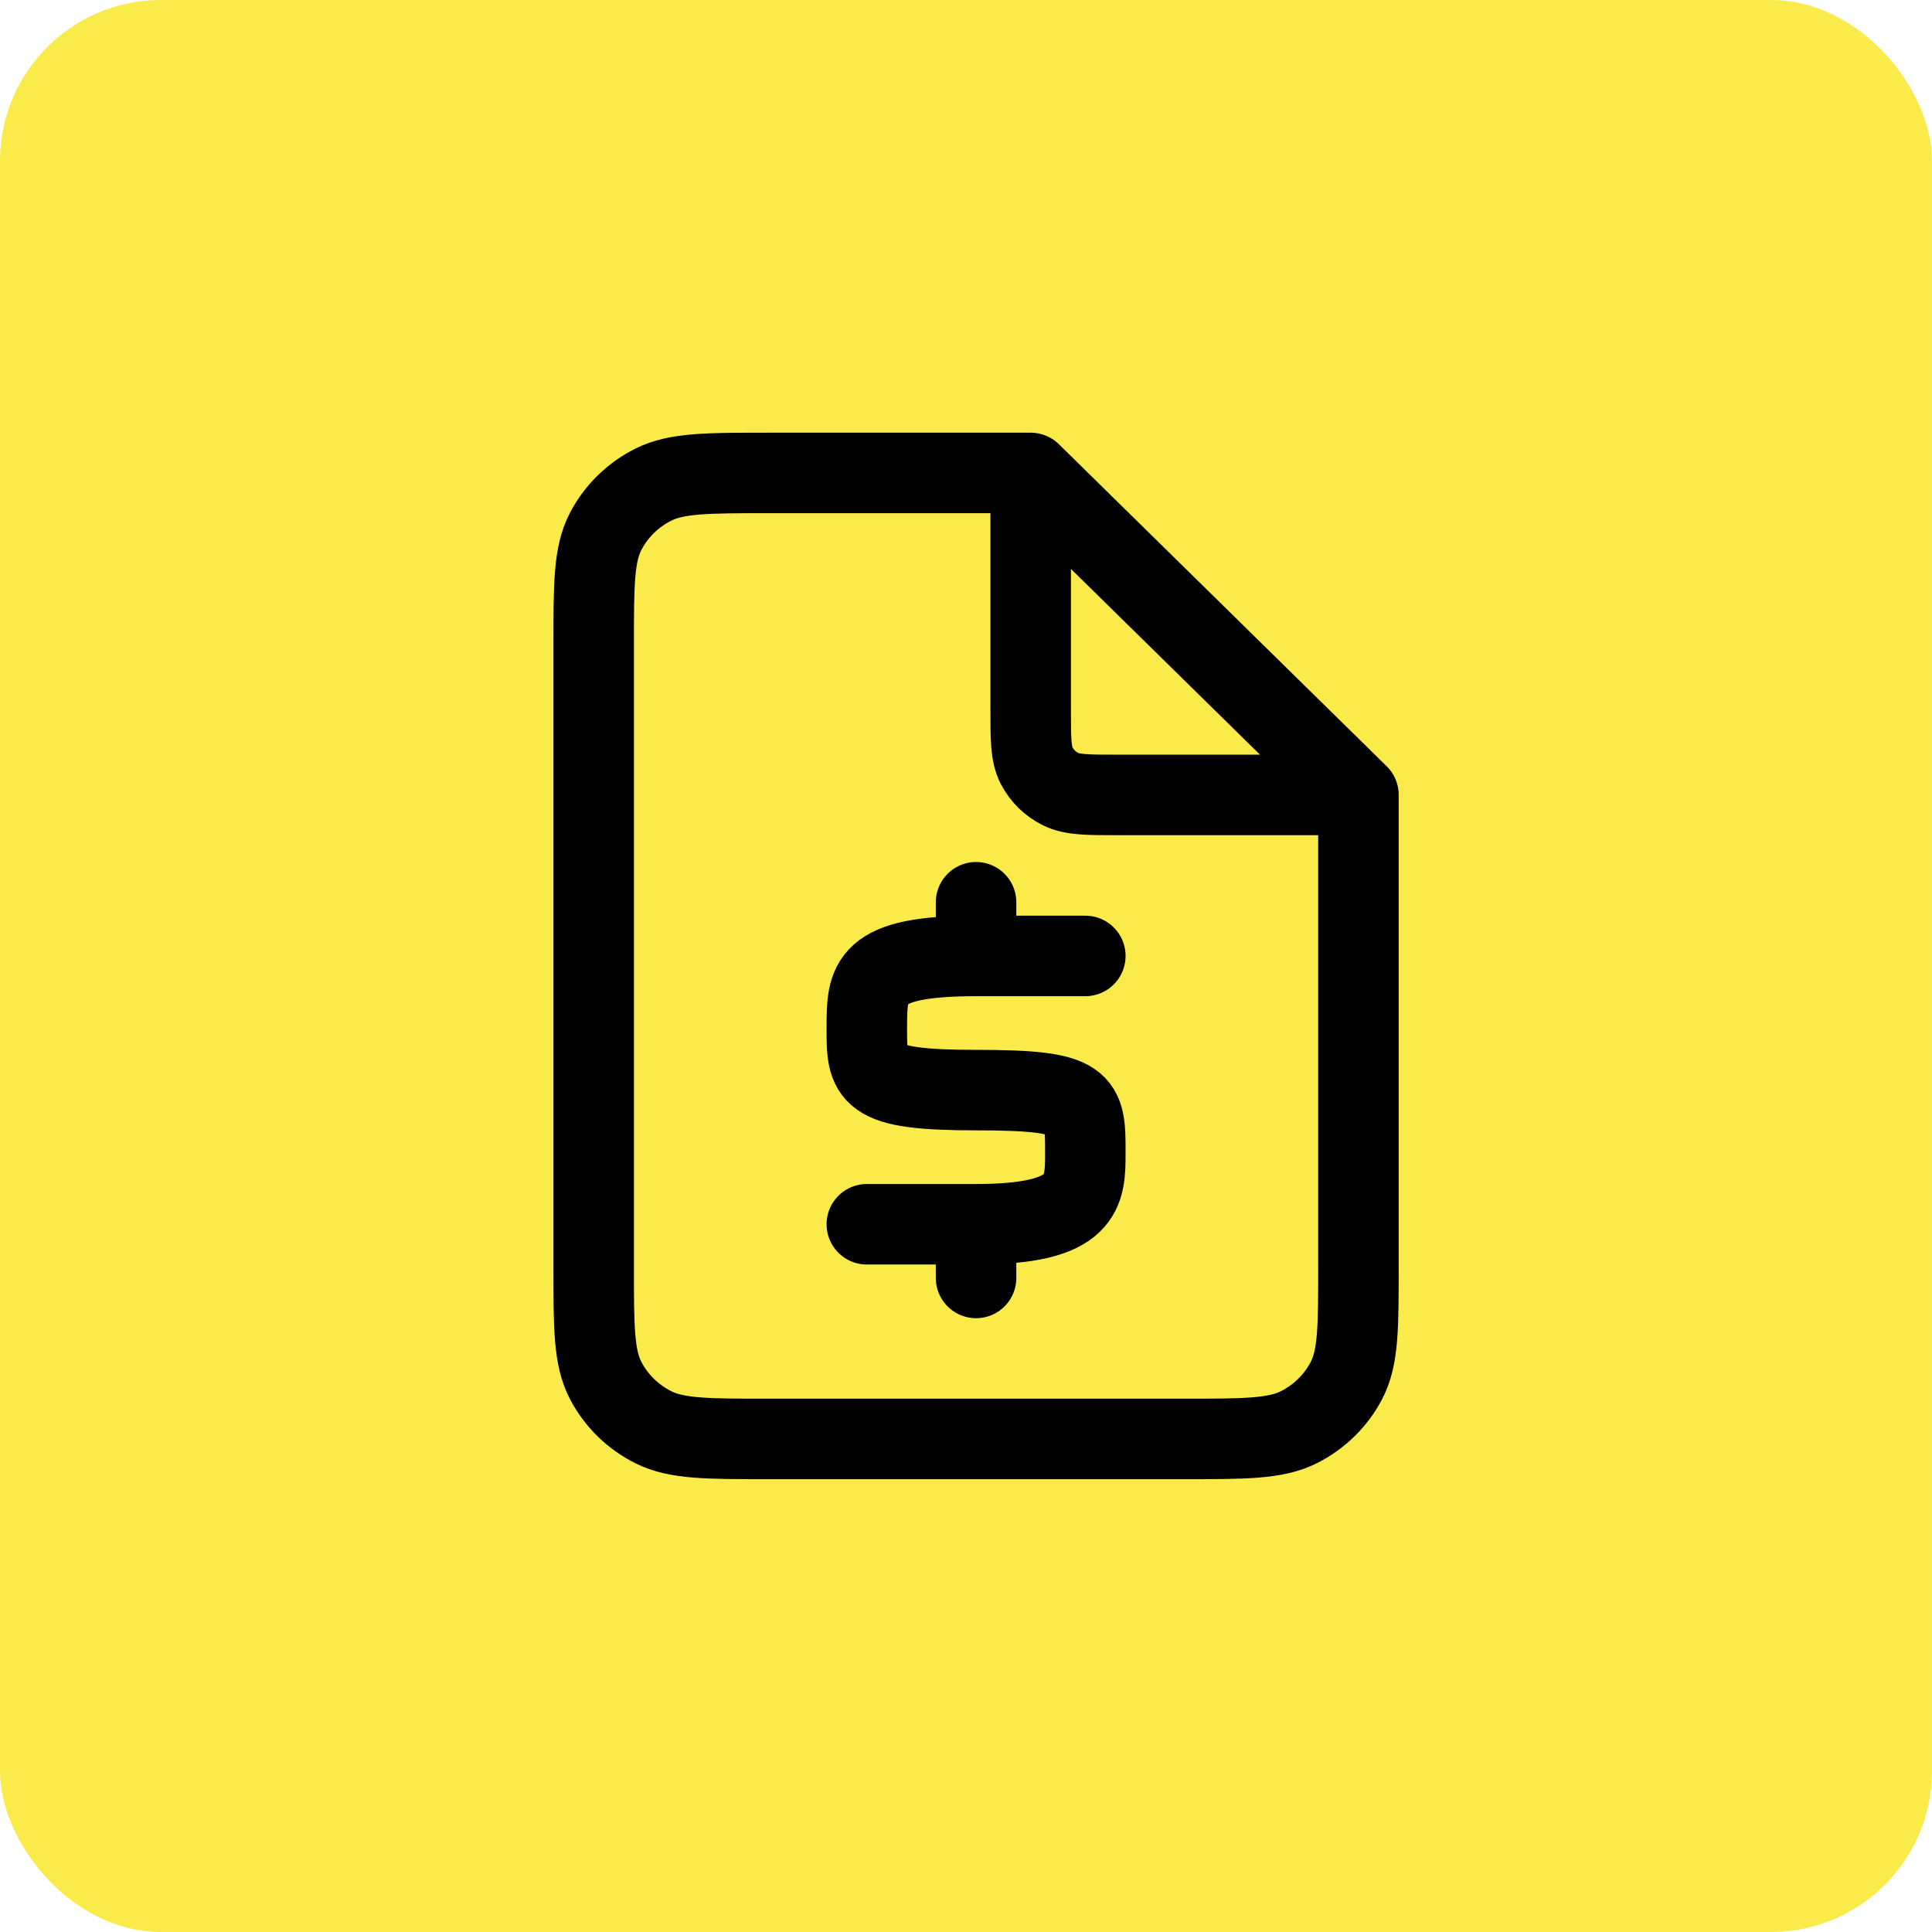 <svg xmlns="http://www.w3.org/2000/svg" width="96" height="96" viewBox="0 0 96 96" fill="none"><rect width="96" height="96" rx="8" fill="#FAEB4B"></rect><path d="M51.214 23.5H38.186C35.145 23.5 33.625 23.5 32.464 24.081C31.443 24.593 30.612 25.409 30.092 26.412C29.5 27.553 29.5 29.046 29.5 32.033V62.967C29.5 65.954 29.5 67.447 30.092 68.588C30.612 69.591 31.443 70.407 32.464 70.919C33.625 71.5 35.145 71.5 38.186 71.5H58.814C61.855 71.5 63.375 71.5 64.536 70.919C65.557 70.407 66.388 69.591 66.908 68.588C67.5 67.447 67.5 65.954 67.5 62.967V39.5M51.214 23.5L67.5 39.5M51.214 23.5V35.233C51.214 36.727 51.214 37.474 51.51 38.044C51.77 38.546 52.185 38.954 52.696 39.209C53.277 39.5 54.037 39.5 55.557 39.5H67.5M48.5 47.5C43.079 47.5 43.076 48.797 43.072 51.044V51.053C43.067 53.454 43.072 54.167 48.5 54.167C53.929 54.167 53.929 54.715 53.929 57.278C53.929 59.204 53.929 60.833 48.5 60.833M48.5 47.5H53.929M48.5 47.5L48.5 44.833M48.5 60.833H43.072M48.5 60.833L48.5 63.5" stroke="black" stroke-width="4" stroke-linecap="round" stroke-linejoin="round"></path></svg>